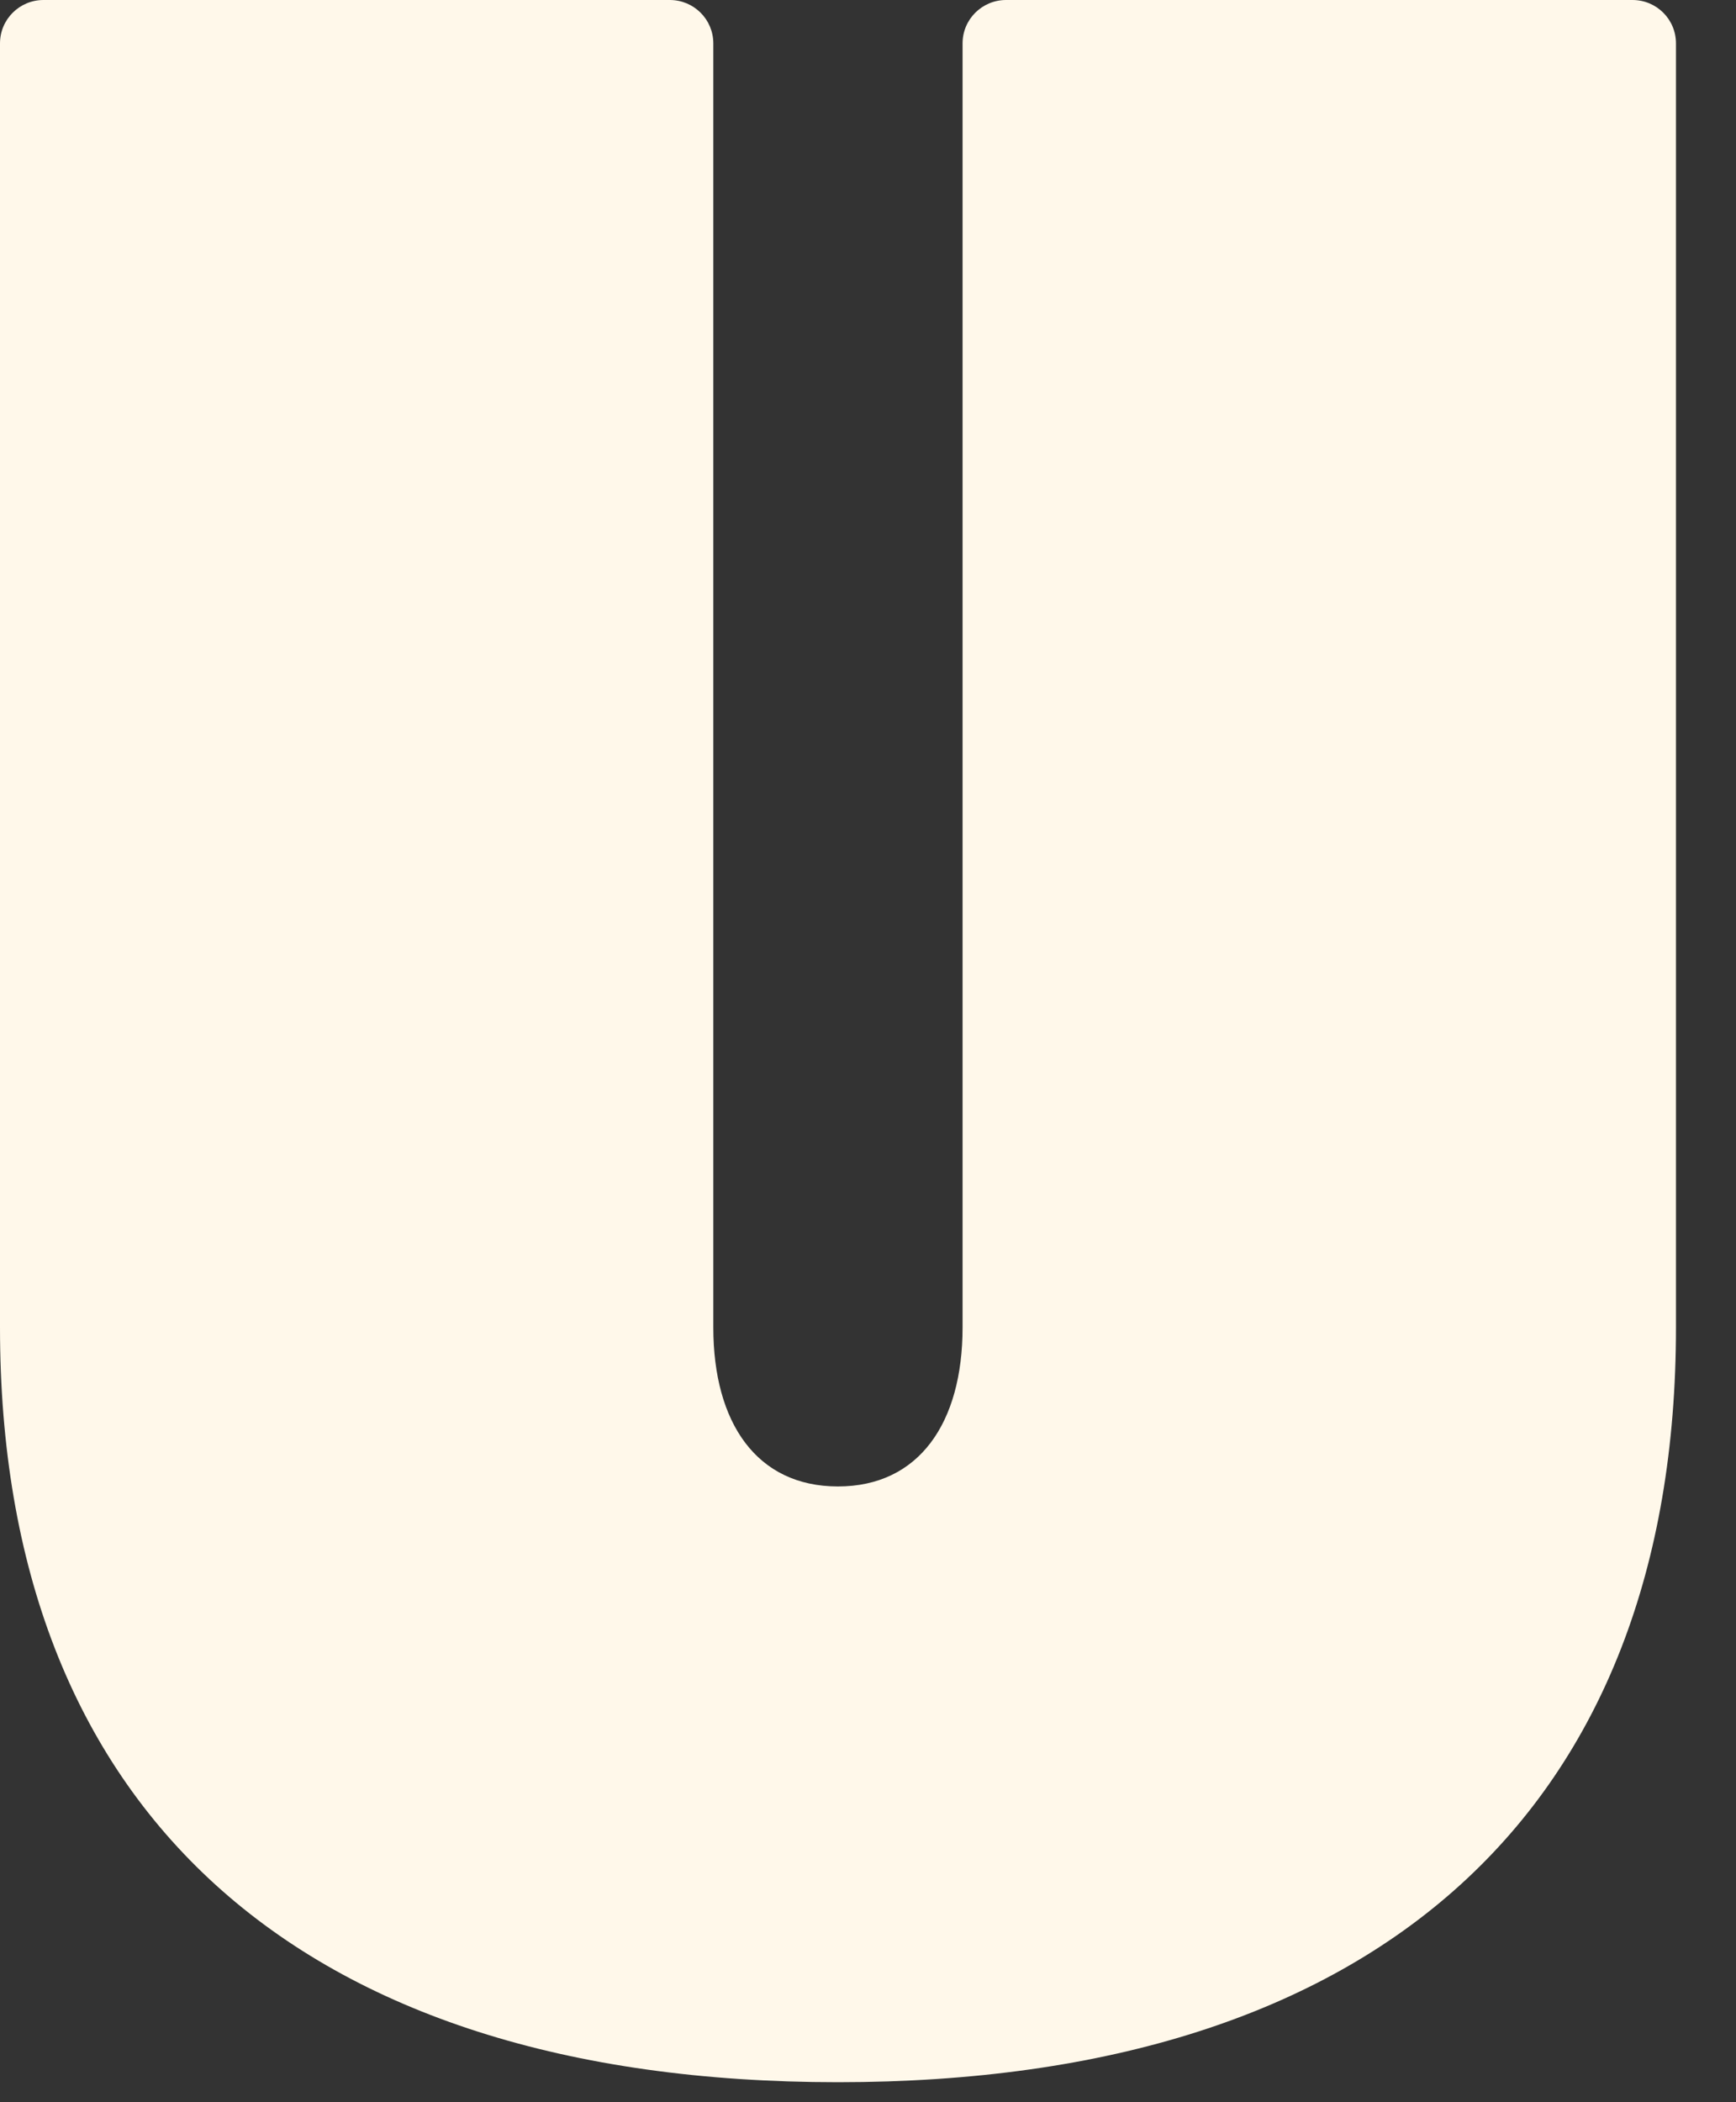 <?xml version="1.0" encoding="utf-8"?>
<svg xmlns="http://www.w3.org/2000/svg" fill="none" height="100%" overflow="visible" preserveAspectRatio="none" style="display: block;" viewBox="0 0 19 23" width="100%">
<rect x="0" y="0" width="19" height="23" fill="#333333" stroke="none"/>
<path d="M17.865 0H11.011C10.748 0 10.535 0.212 10.535 0.475V14.524C10.535 15.568 10.058 16.263 9.171 16.263C8.283 16.263 7.807 15.568 7.807 14.524V0.475C7.807 0.212 7.594 0 7.331 0H0.476C0.213 0 0 0.212 0 0.475V14.524C0 19.776 3.236 22.781 9.171 22.781C15.106 22.781 18.343 19.775 18.343 14.524V0.475C18.343 0.212 18.131 0 17.867 0" fill="#FFF8EA" id="Vector"/>
</svg>